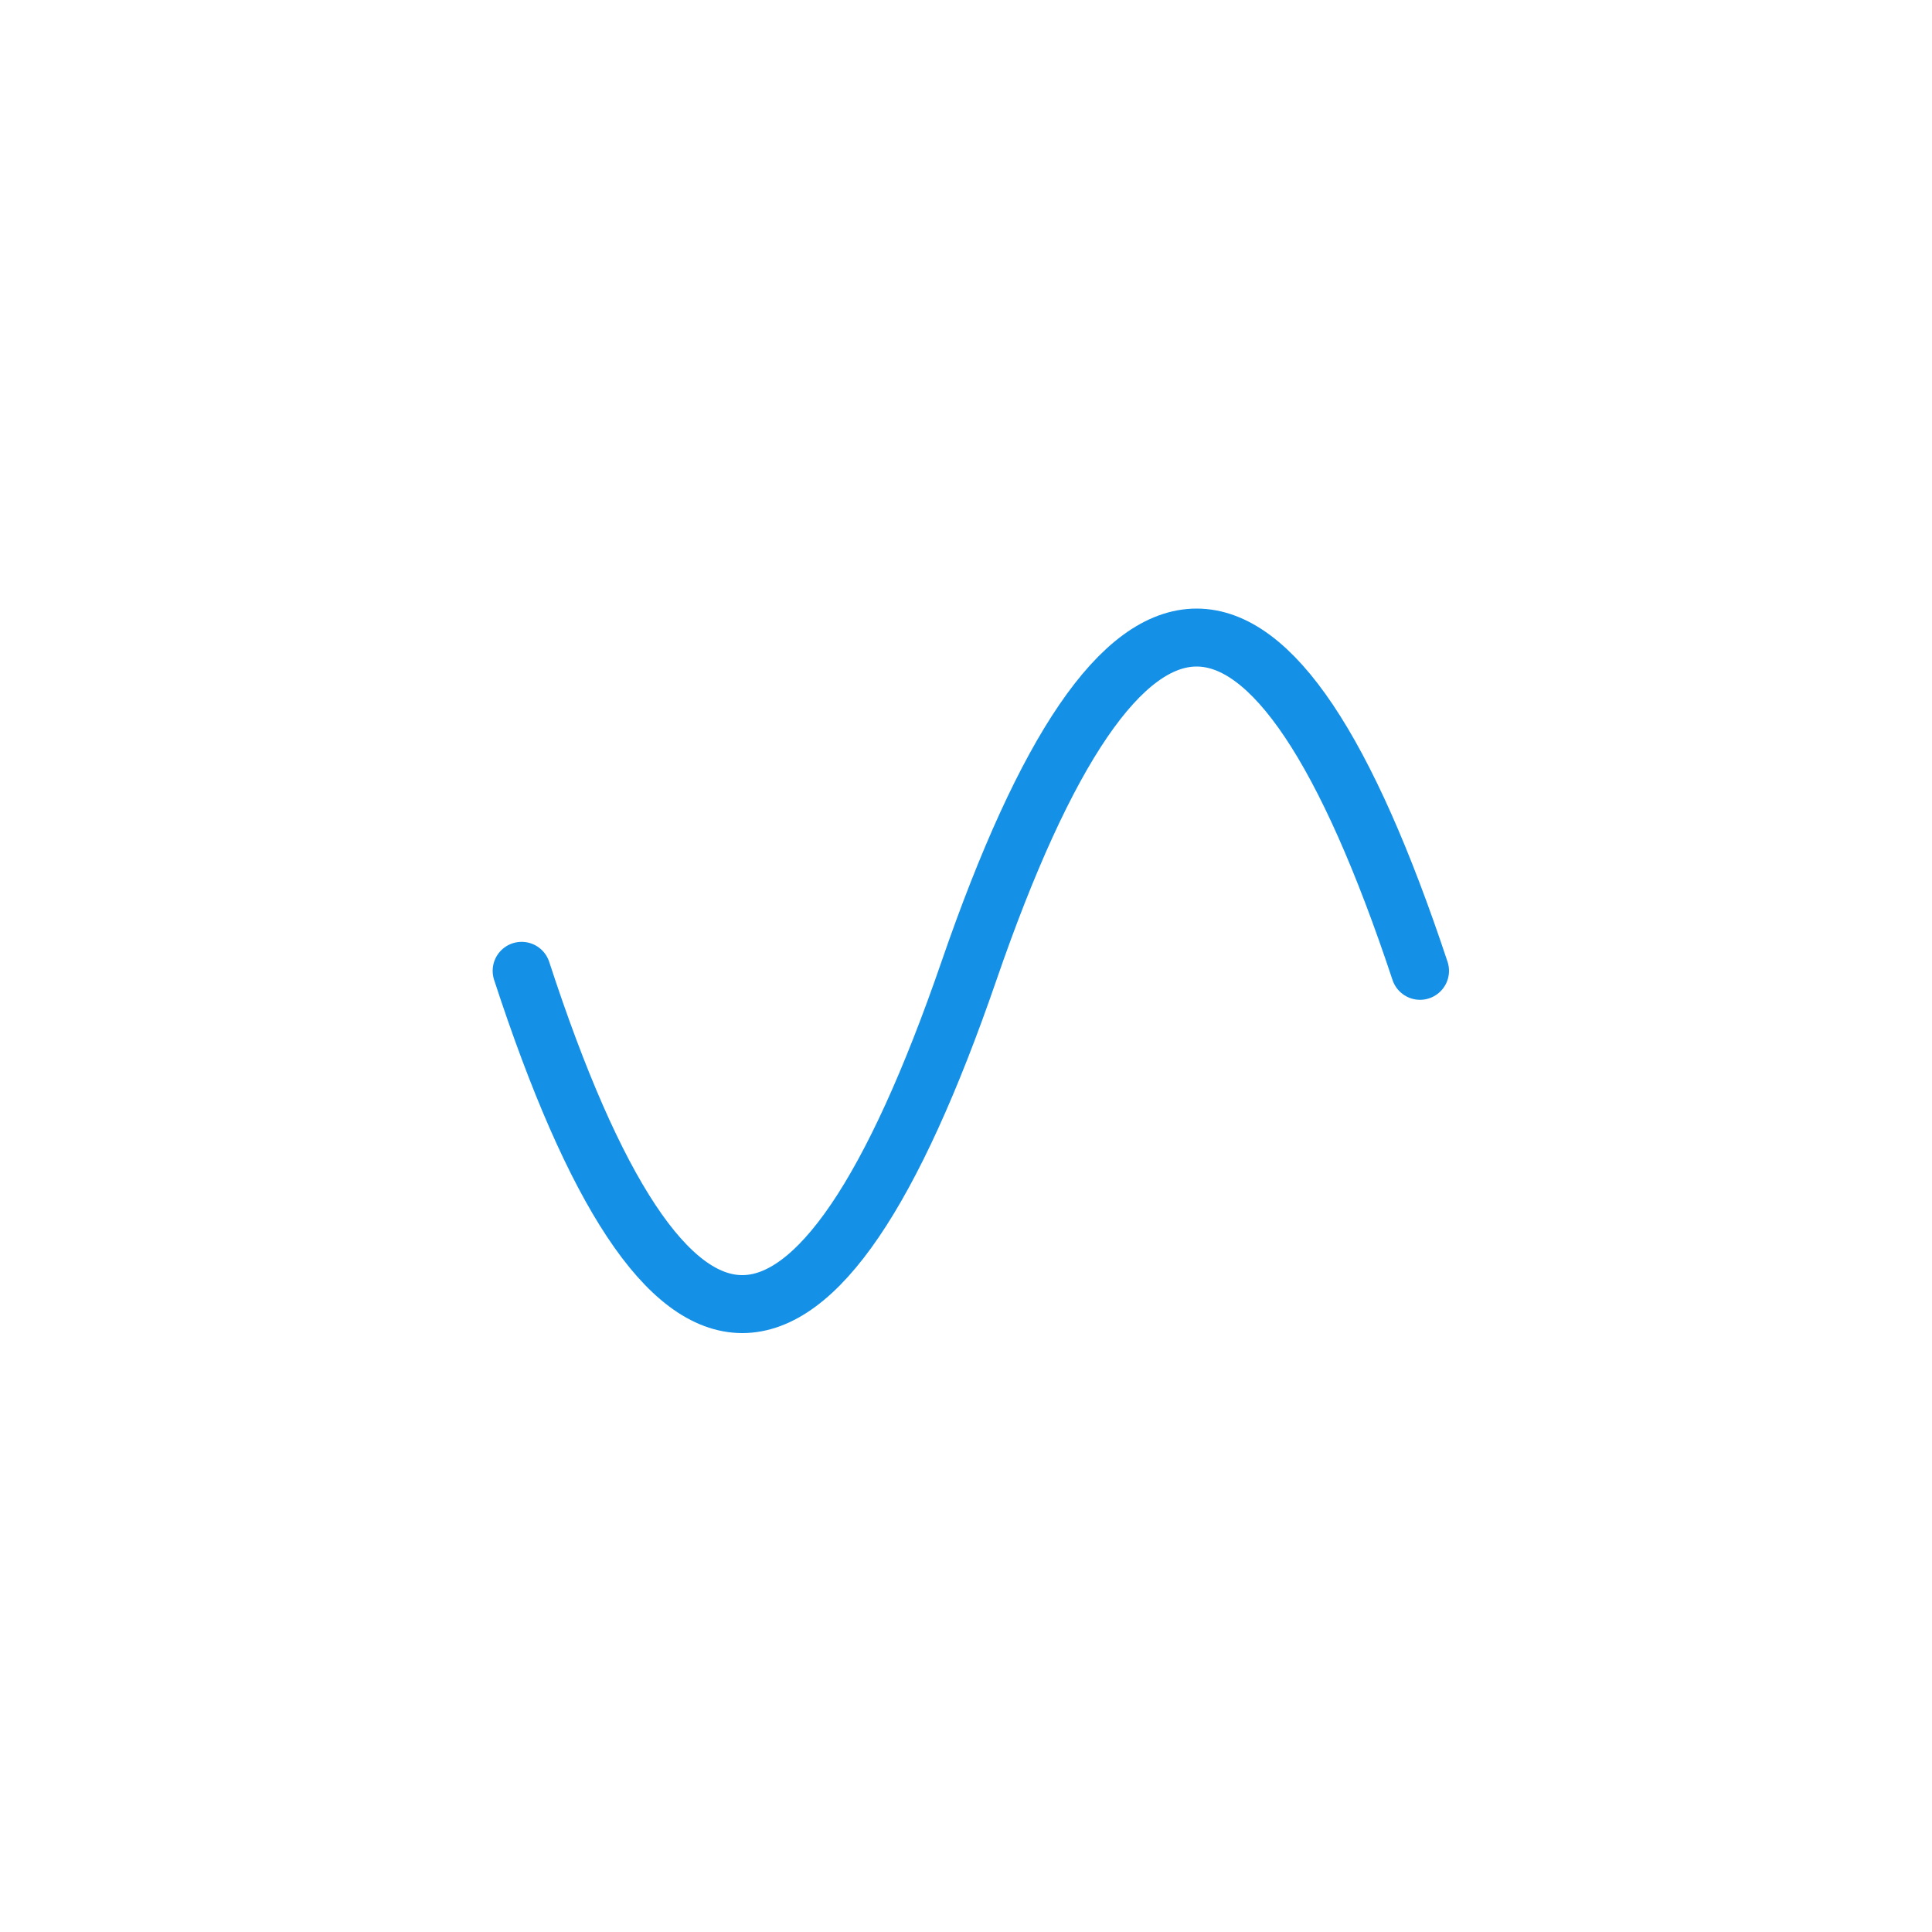 <?xml version="1.0" encoding="UTF-8"?>
<svg width="200px" height="200px" viewBox="0 0 200 200" version="1.1" xmlns="http://www.w3.org/2000/svg" xmlns:xlink="http://www.w3.org/1999/xlink">
    <!-- Generator: Sketch 52.5 (67469) - http://www.bohemiancoding.com/sketch -->
    <title>Icon - on-off-fenomeen</title>
    <desc>Created with Sketch.</desc>
    <g id="Icon---on-off-fenomeen" stroke="none" stroke-width="1" fill="none" fill-rule="evenodd" stroke-linecap="round">
        <g id="Group-41" transform="translate(54, 66)" stroke="#1590E7" stroke-width="6">
            <path d="M0,34.5 C15.017,80.5 30.453,80.5 46.309,34.5 C62.164,-11.5 77.728,-11.5 93,34.5" id="Path-10-Copy-3"></path>
        </g>
    </g>
</svg>
